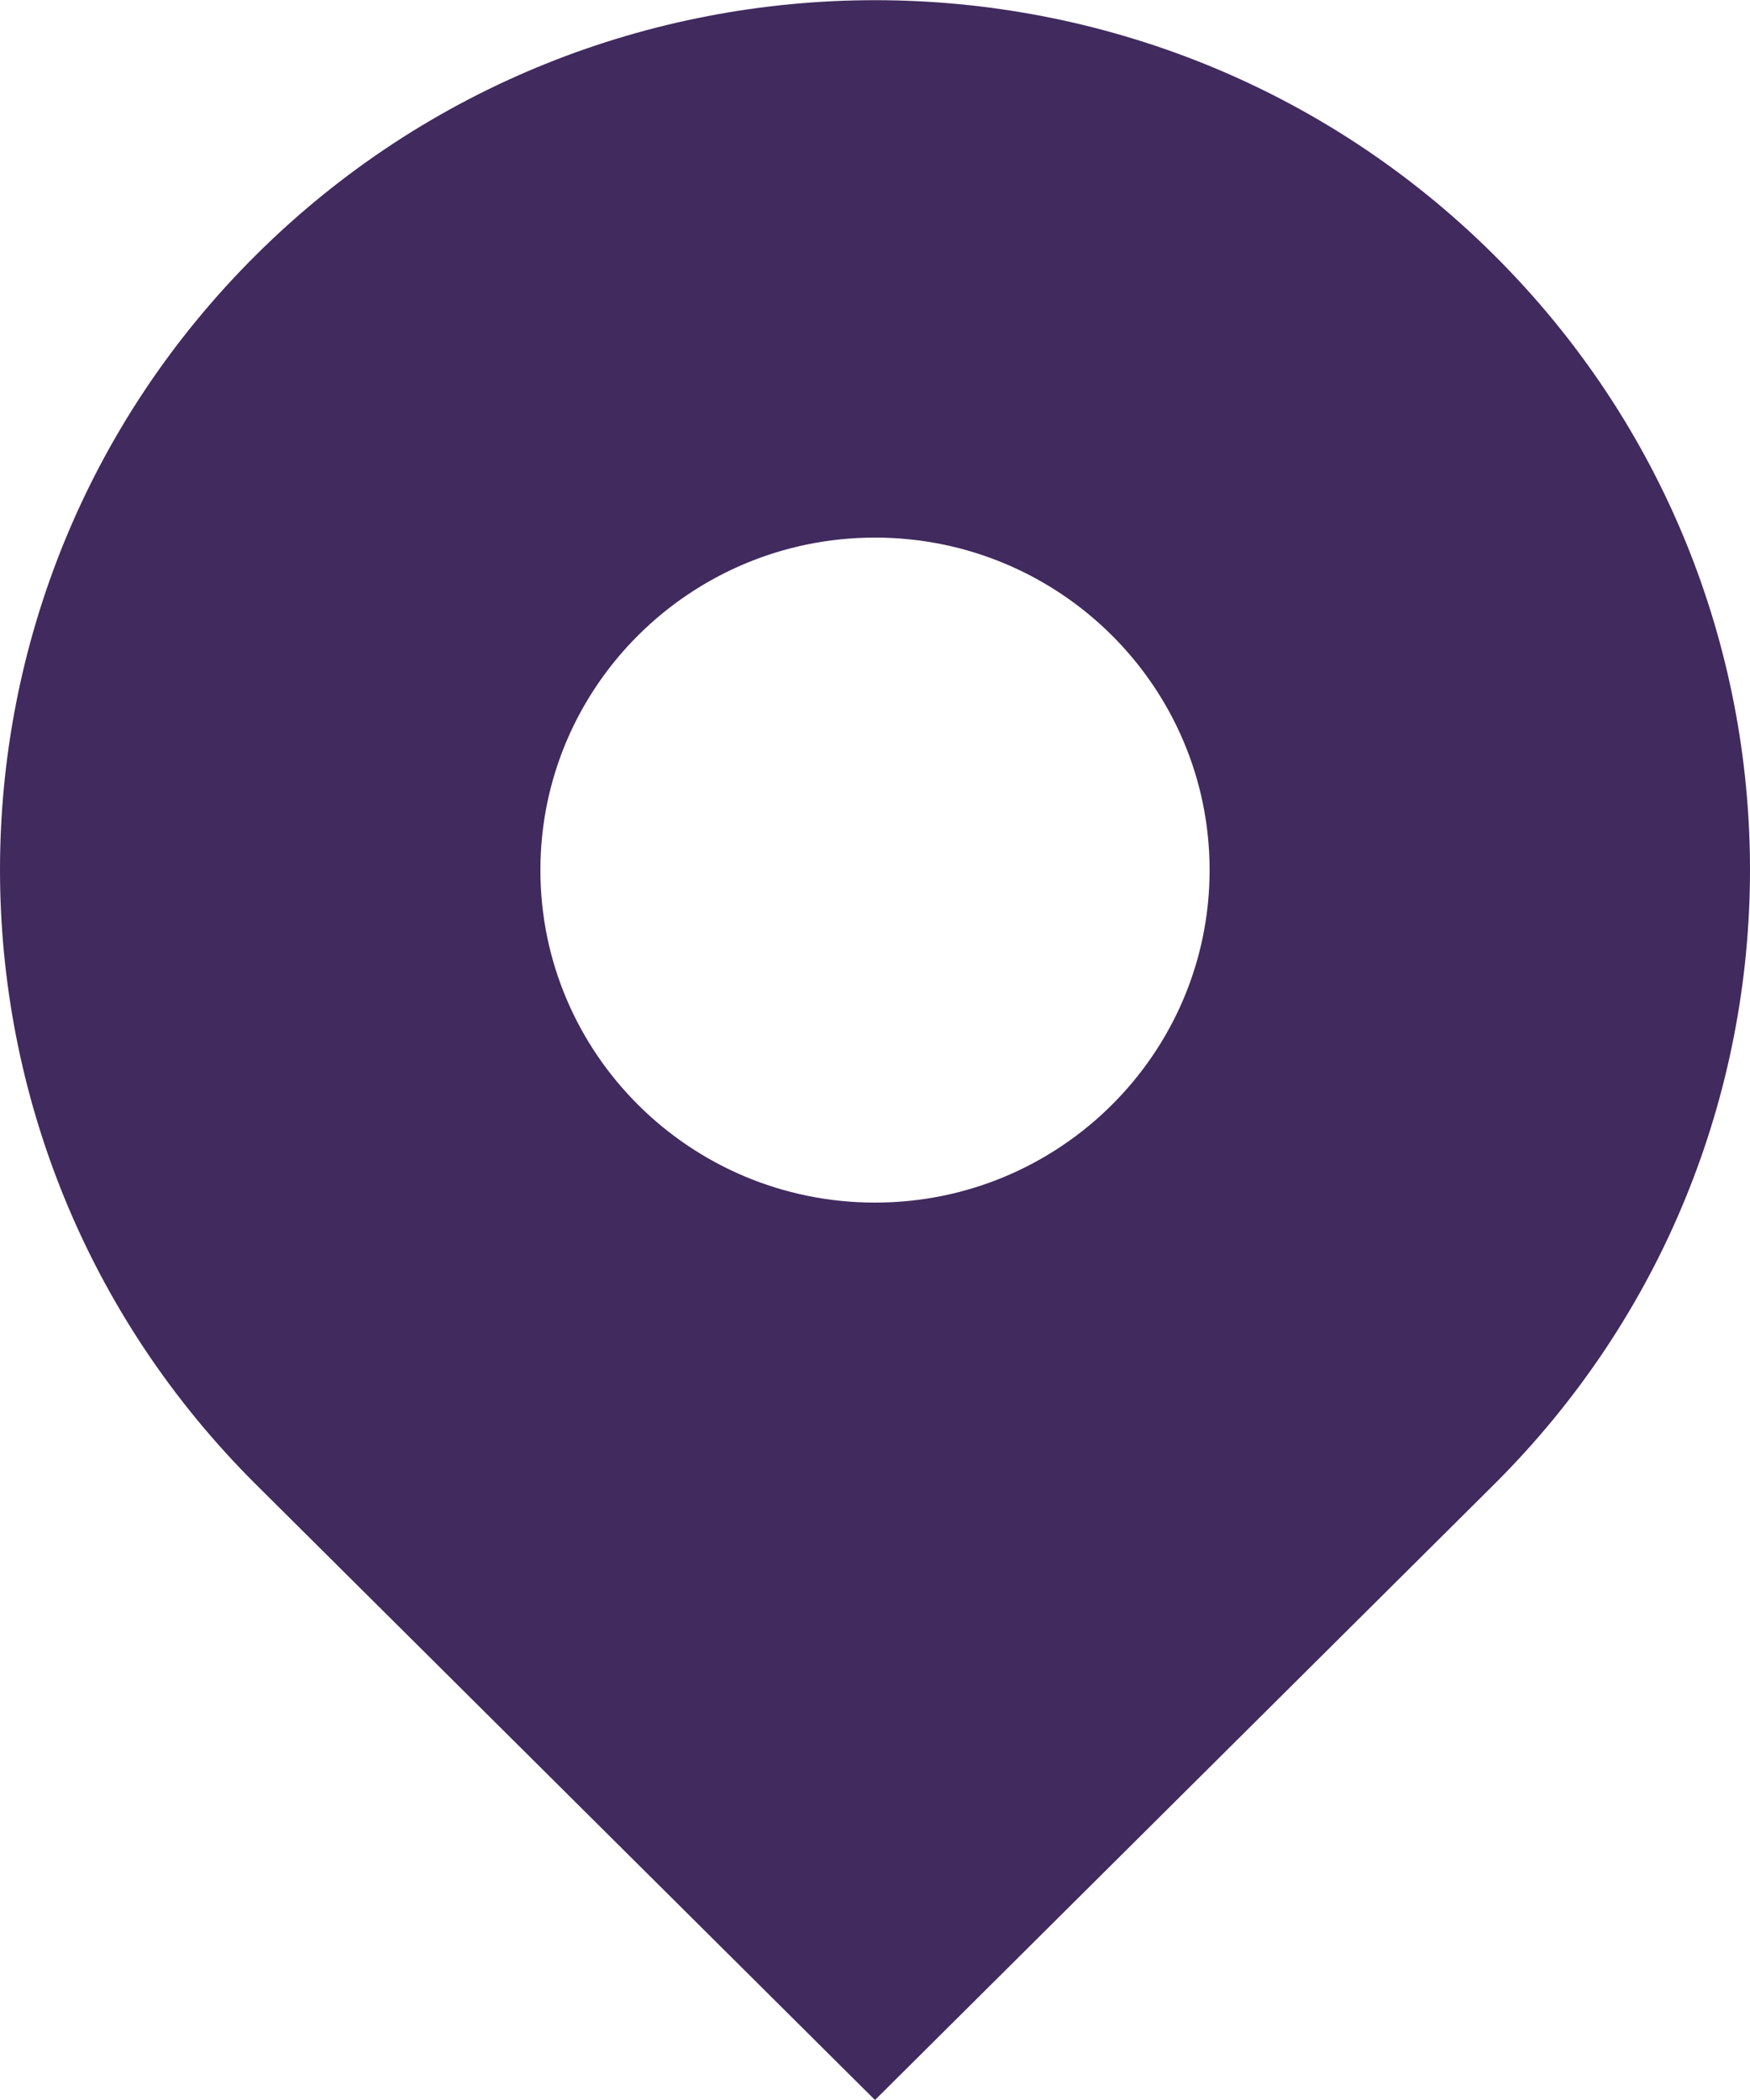 <?xml version="1.0" encoding="UTF-8"?><svg id="_レイヤー_1" xmlns="http://www.w3.org/2000/svg" viewBox="0 0 25 30"><defs><style>.cls-1{fill:#412a5e;}</style></defs><path class="cls-1" d="M21.34,3.64C16.46-1.21,8.54-1.21,3.66,3.64c-4.88,4.85-4.88,12.72,0,17.57l8.84,8.79,8.84-8.79c4.88-4.85,4.88-12.72,0-17.57ZM12.5,17.18c-2.64,0-4.78-2.13-4.78-4.75s2.14-4.75,4.78-4.75,4.78,2.13,4.78,4.75-2.14,4.75-4.78,4.75Z"/></svg>